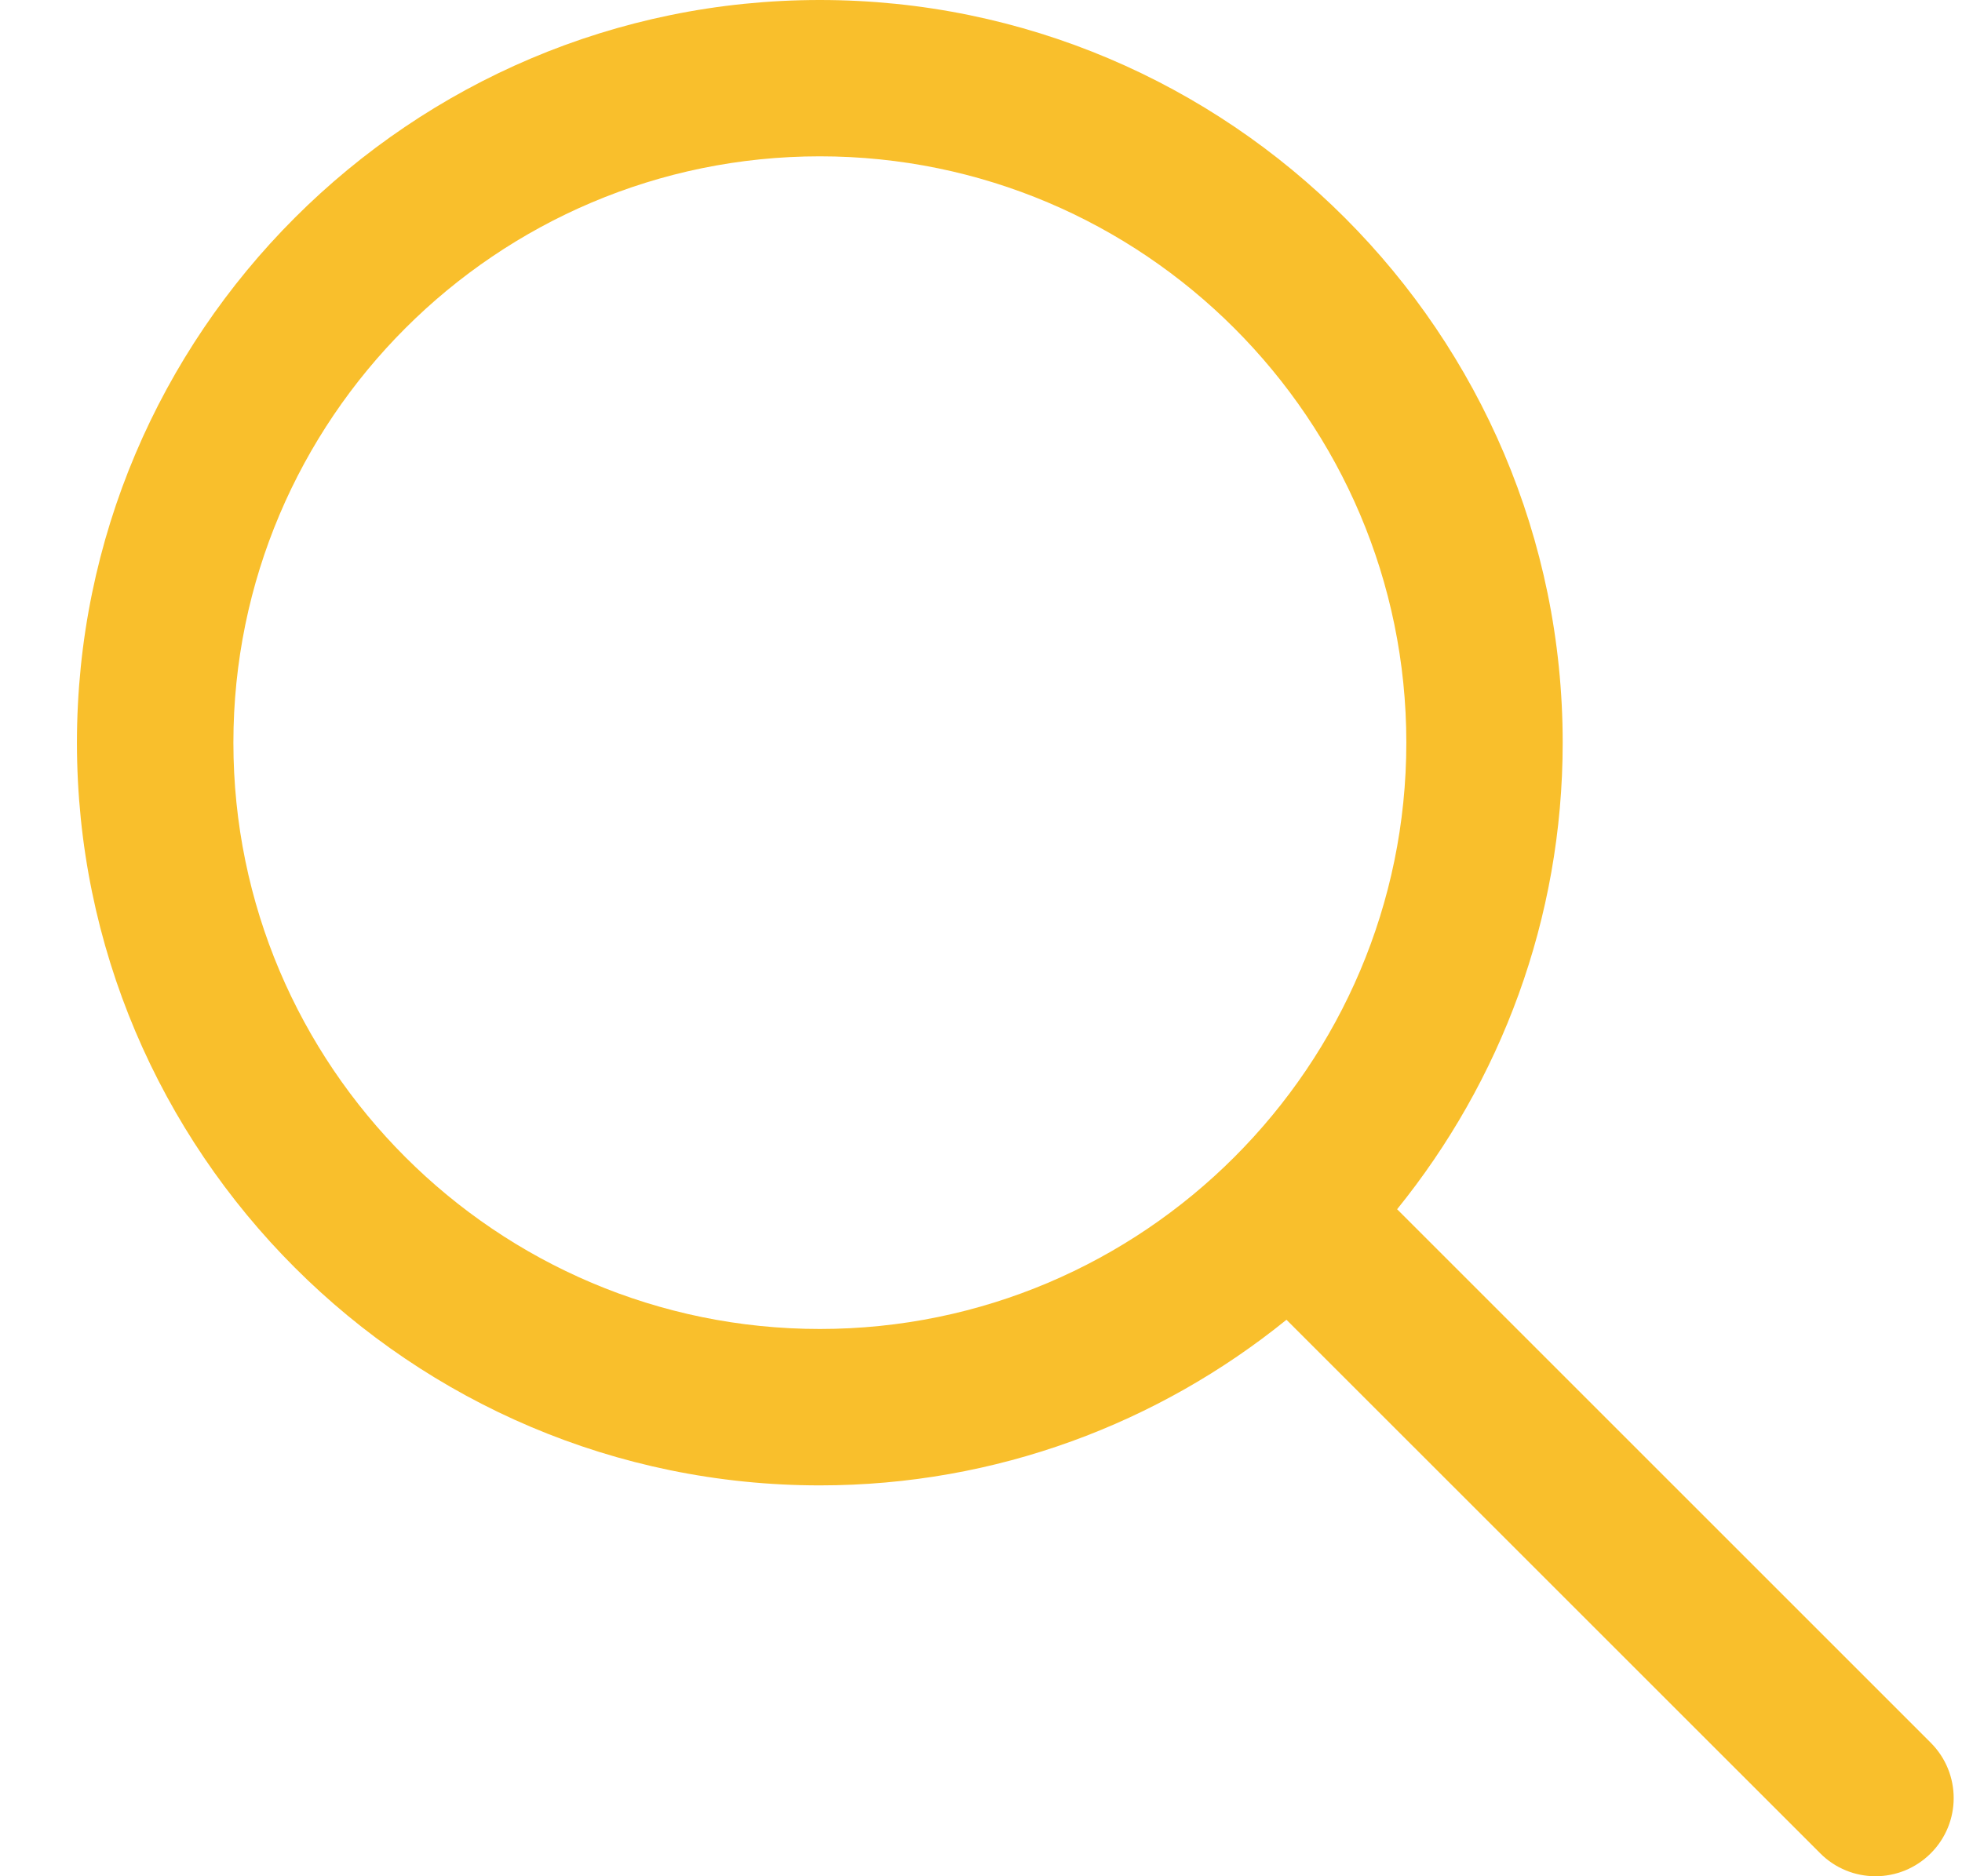 <svg width="23" height="22" viewBox="0 0 23 22" fill="none" xmlns="http://www.w3.org/2000/svg">
<path d="M22.634 20.435L16.378 14.179C17.589 12.682 18.319 10.78 18.319 8.708C18.319 3.907 14.412 0 9.611 0C4.809 0 0.902 3.907 0.902 8.708C0.902 13.51 4.809 17.417 9.611 17.417C11.682 17.417 13.584 16.687 15.081 15.475L21.338 21.731C21.516 21.91 21.751 22 21.986 22C22.22 22 22.455 21.91 22.634 21.731C22.992 21.373 22.992 20.794 22.634 20.435ZM9.611 15.583C5.819 15.583 2.736 12.5 2.736 8.708C2.736 4.917 5.819 1.833 9.611 1.833C13.402 1.833 16.486 4.917 16.486 8.708C16.486 12.5 13.402 15.583 9.611 15.583Z" fill="#F9BF2C"/>
</svg>
